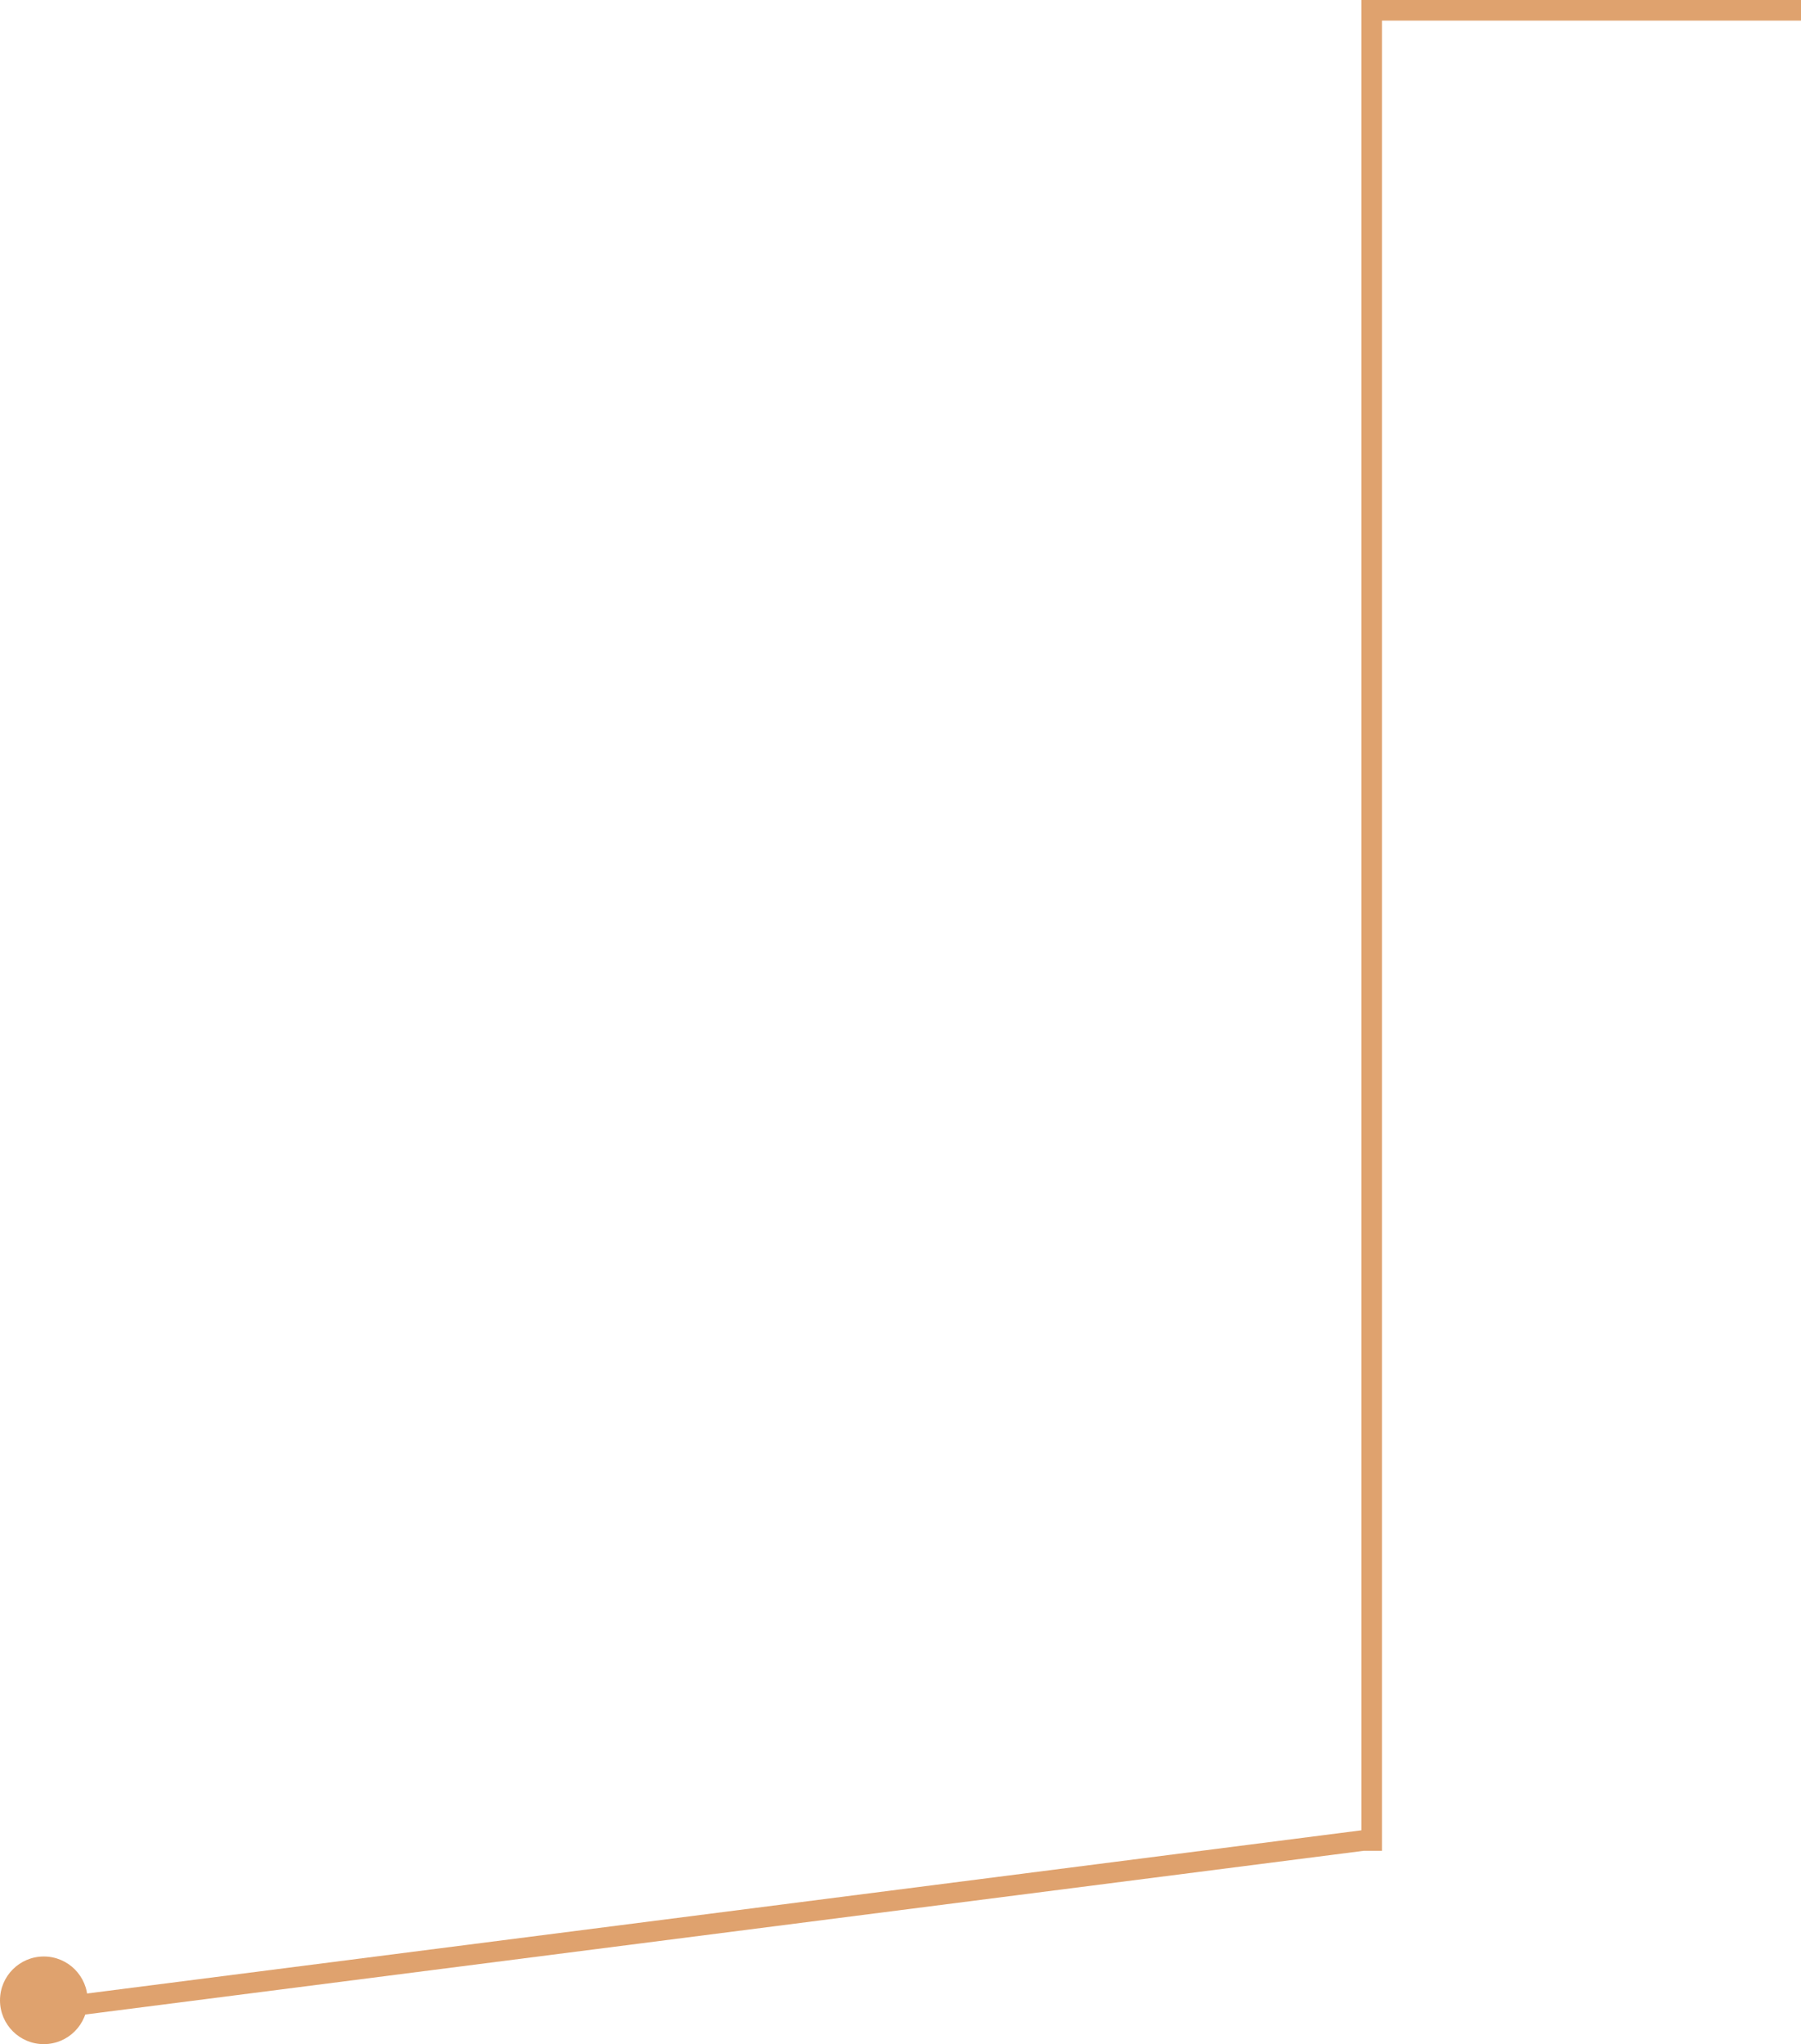 <svg xmlns="http://www.w3.org/2000/svg" width="349.5" height="396.5" viewBox="0 0 349.5 396.5"><g transform="translate(-441 -1079.5)"><path d="M-3650.746,390.484l-.508-3.968,249.943-31.993V-.5H-3316v4h-81.311v355h-3.564Z" transform="translate(4106.5 1080)" fill="#dfa26e"/><circle cx="8.5" cy="8.5" r="8.5" transform="translate(441 1459)" fill="#dfa26e"/></g></svg>